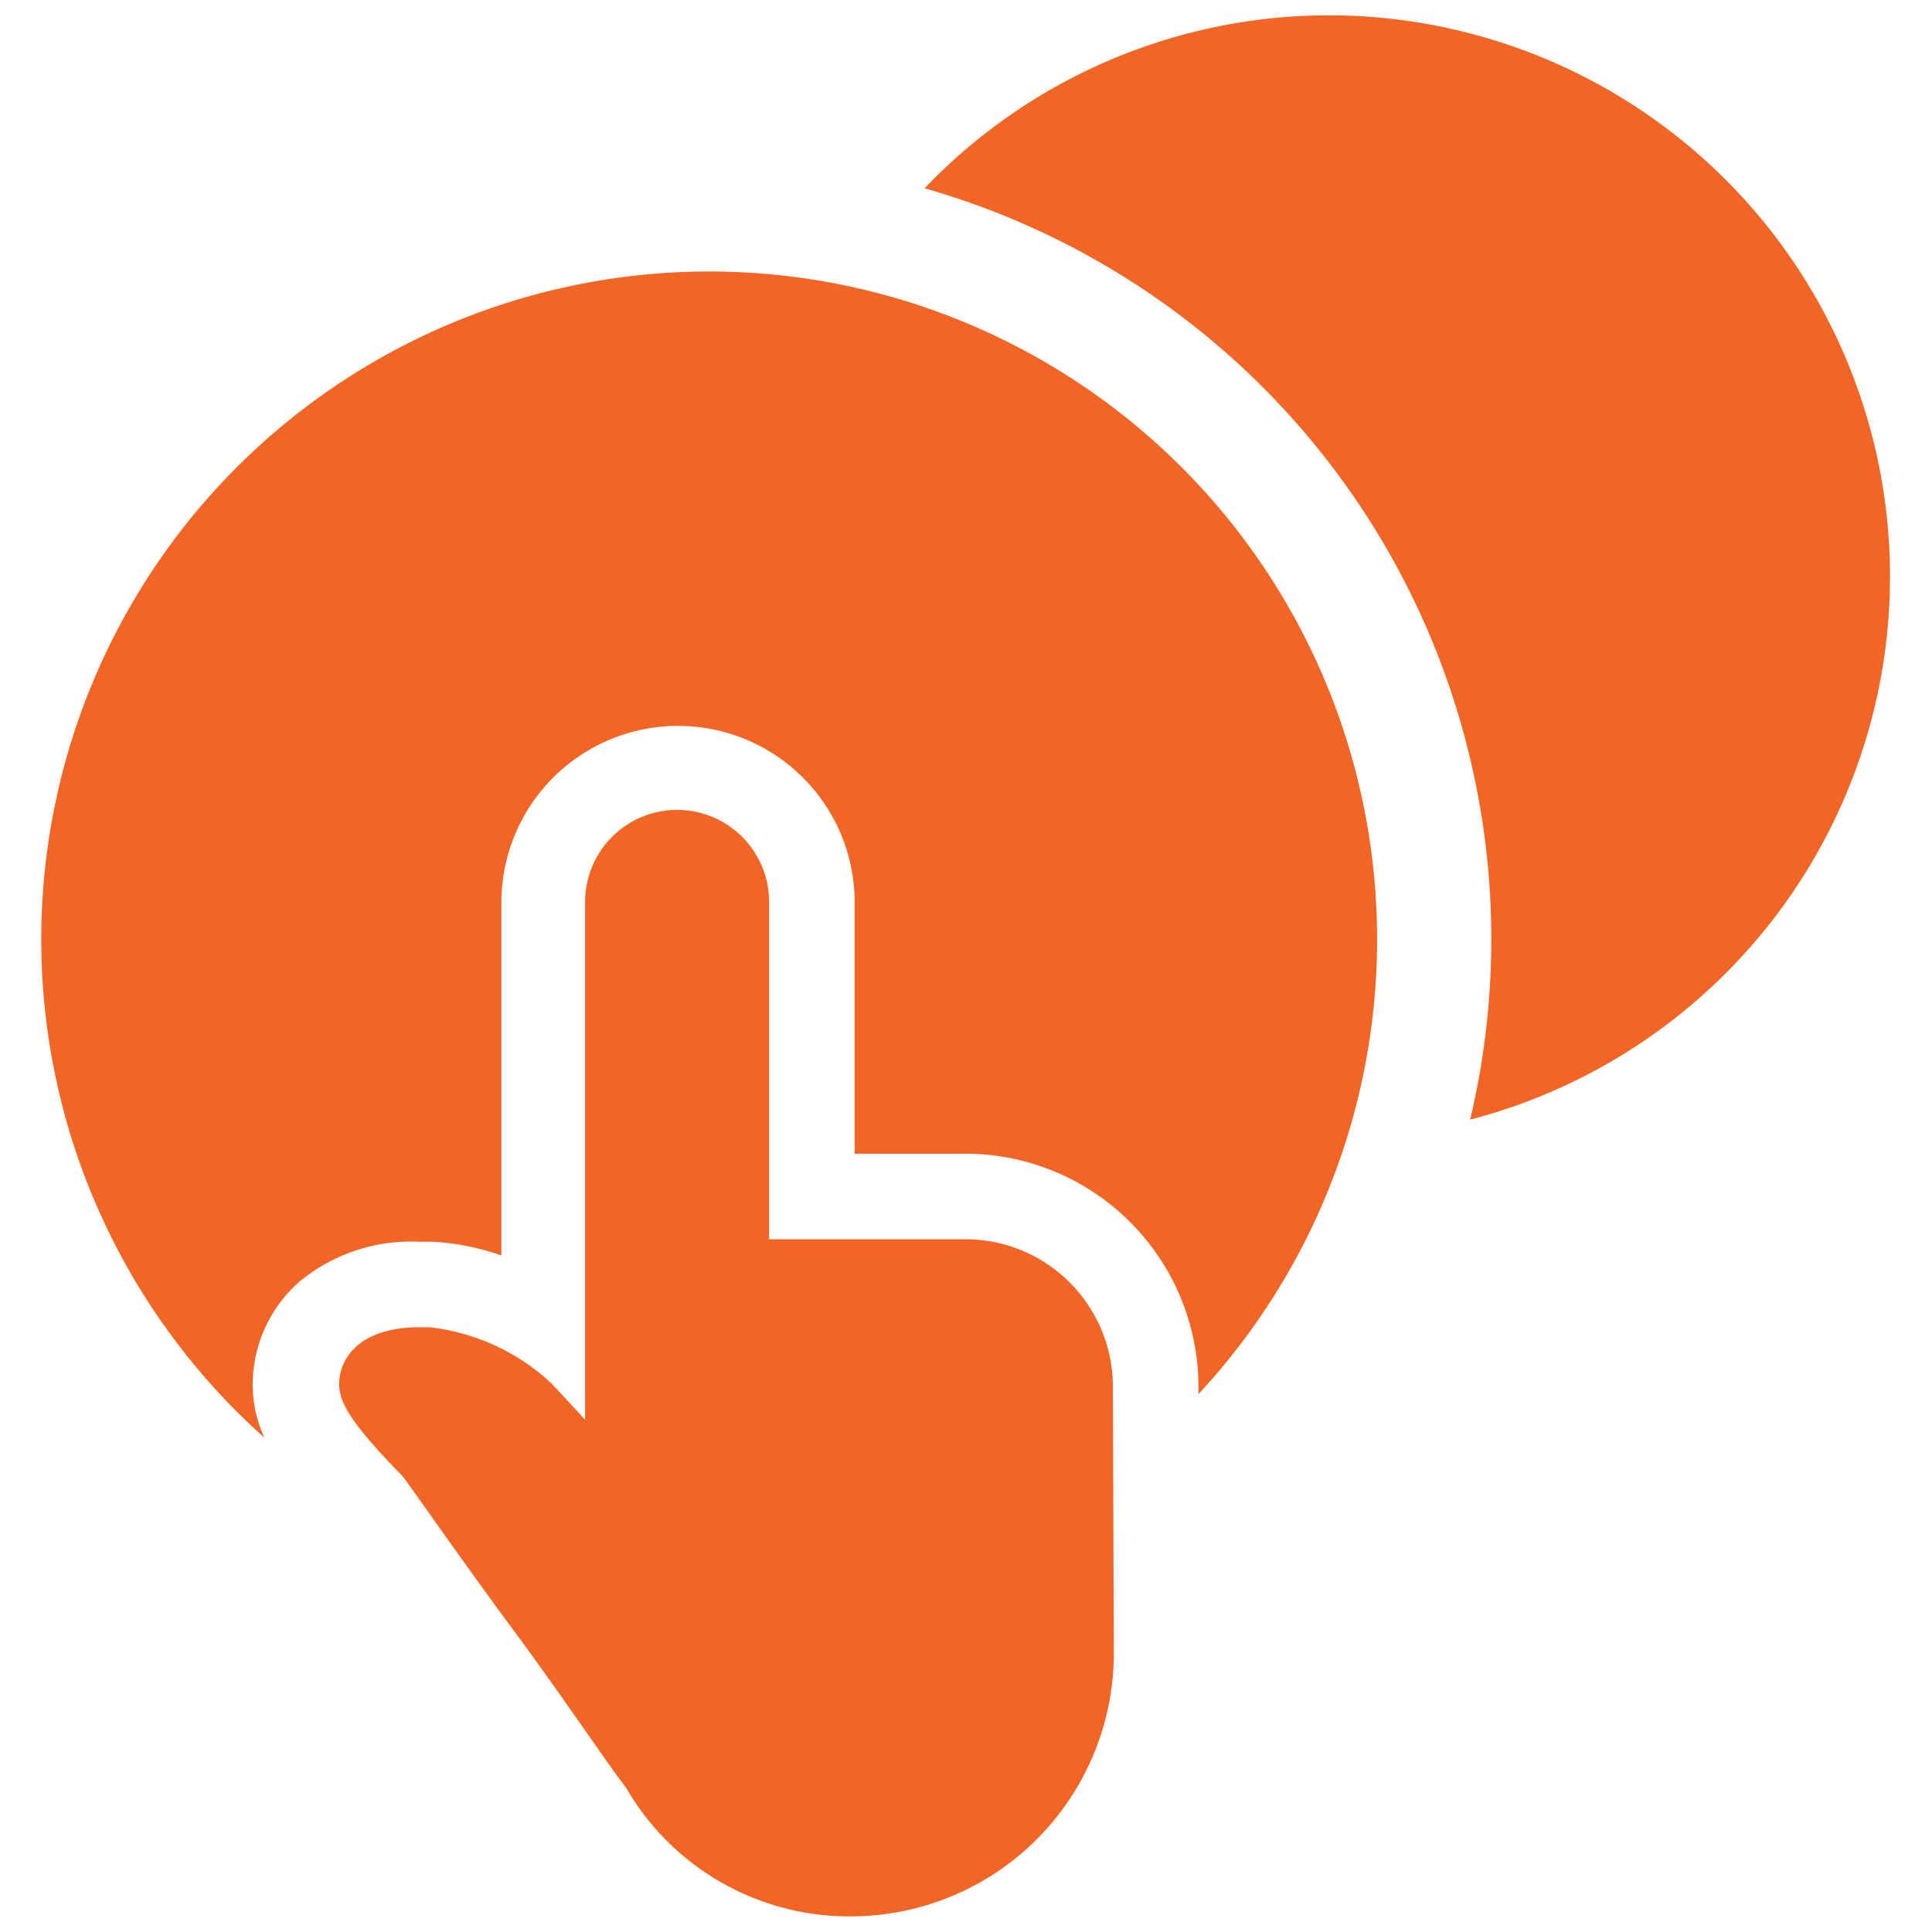 <?xml version="1.0" encoding="UTF-8"?> <svg xmlns="http://www.w3.org/2000/svg" viewBox="0 0 63 63"><defs><style>.cls-1{fill:none;}.cls-2{fill:#f26524;}</style></defs><g id="Layer_2" data-name="Layer 2"><g id="Layer_1-2" data-name="Layer 1"><rect class="cls-1" width="63" height="63"></rect><path class="cls-2" d="M43.35.5a18.24,18.24,0,0,0-13.2,5.64A25.46,25.46,0,0,1,47.94,36.51,18.3,18.3,0,0,0,43.35.5Z"></path><path class="cls-2" d="M8.24,45.14a4.47,4.47,0,0,1,1.54-3.36,5.72,5.72,0,0,1,3.87-1.29h.46a8.11,8.11,0,0,1,2.24.45V29.43a5.76,5.76,0,0,1,11.52,0v8.19h3.61a7.61,7.61,0,0,1,7.6,7.6v.24A21.78,21.78,0,1,0,8.62,46.88,4.16,4.16,0,0,1,8.24,45.14Z"></path><path class="cls-2" d="M36.29,45.22a4.81,4.81,0,0,0-4.81-4.81h-6.4v-11a3,3,0,0,0-3-3,3,3,0,0,0-3,3V46.3c-.5-.55-.92-1-1.11-1.2A6.94,6.94,0,0,0,14,43.28h-.32c-1.94,0-2.62,1-2.62,1.86,0,.57.34,1.23,2.07,3,.28.36,2,2.84,3.6,5s3,4.26,3.7,5.18a8.4,8.4,0,0,0,7.32,4.17,8.58,8.58,0,0,0,8.57-8.58Z"></path></g></g></svg> 